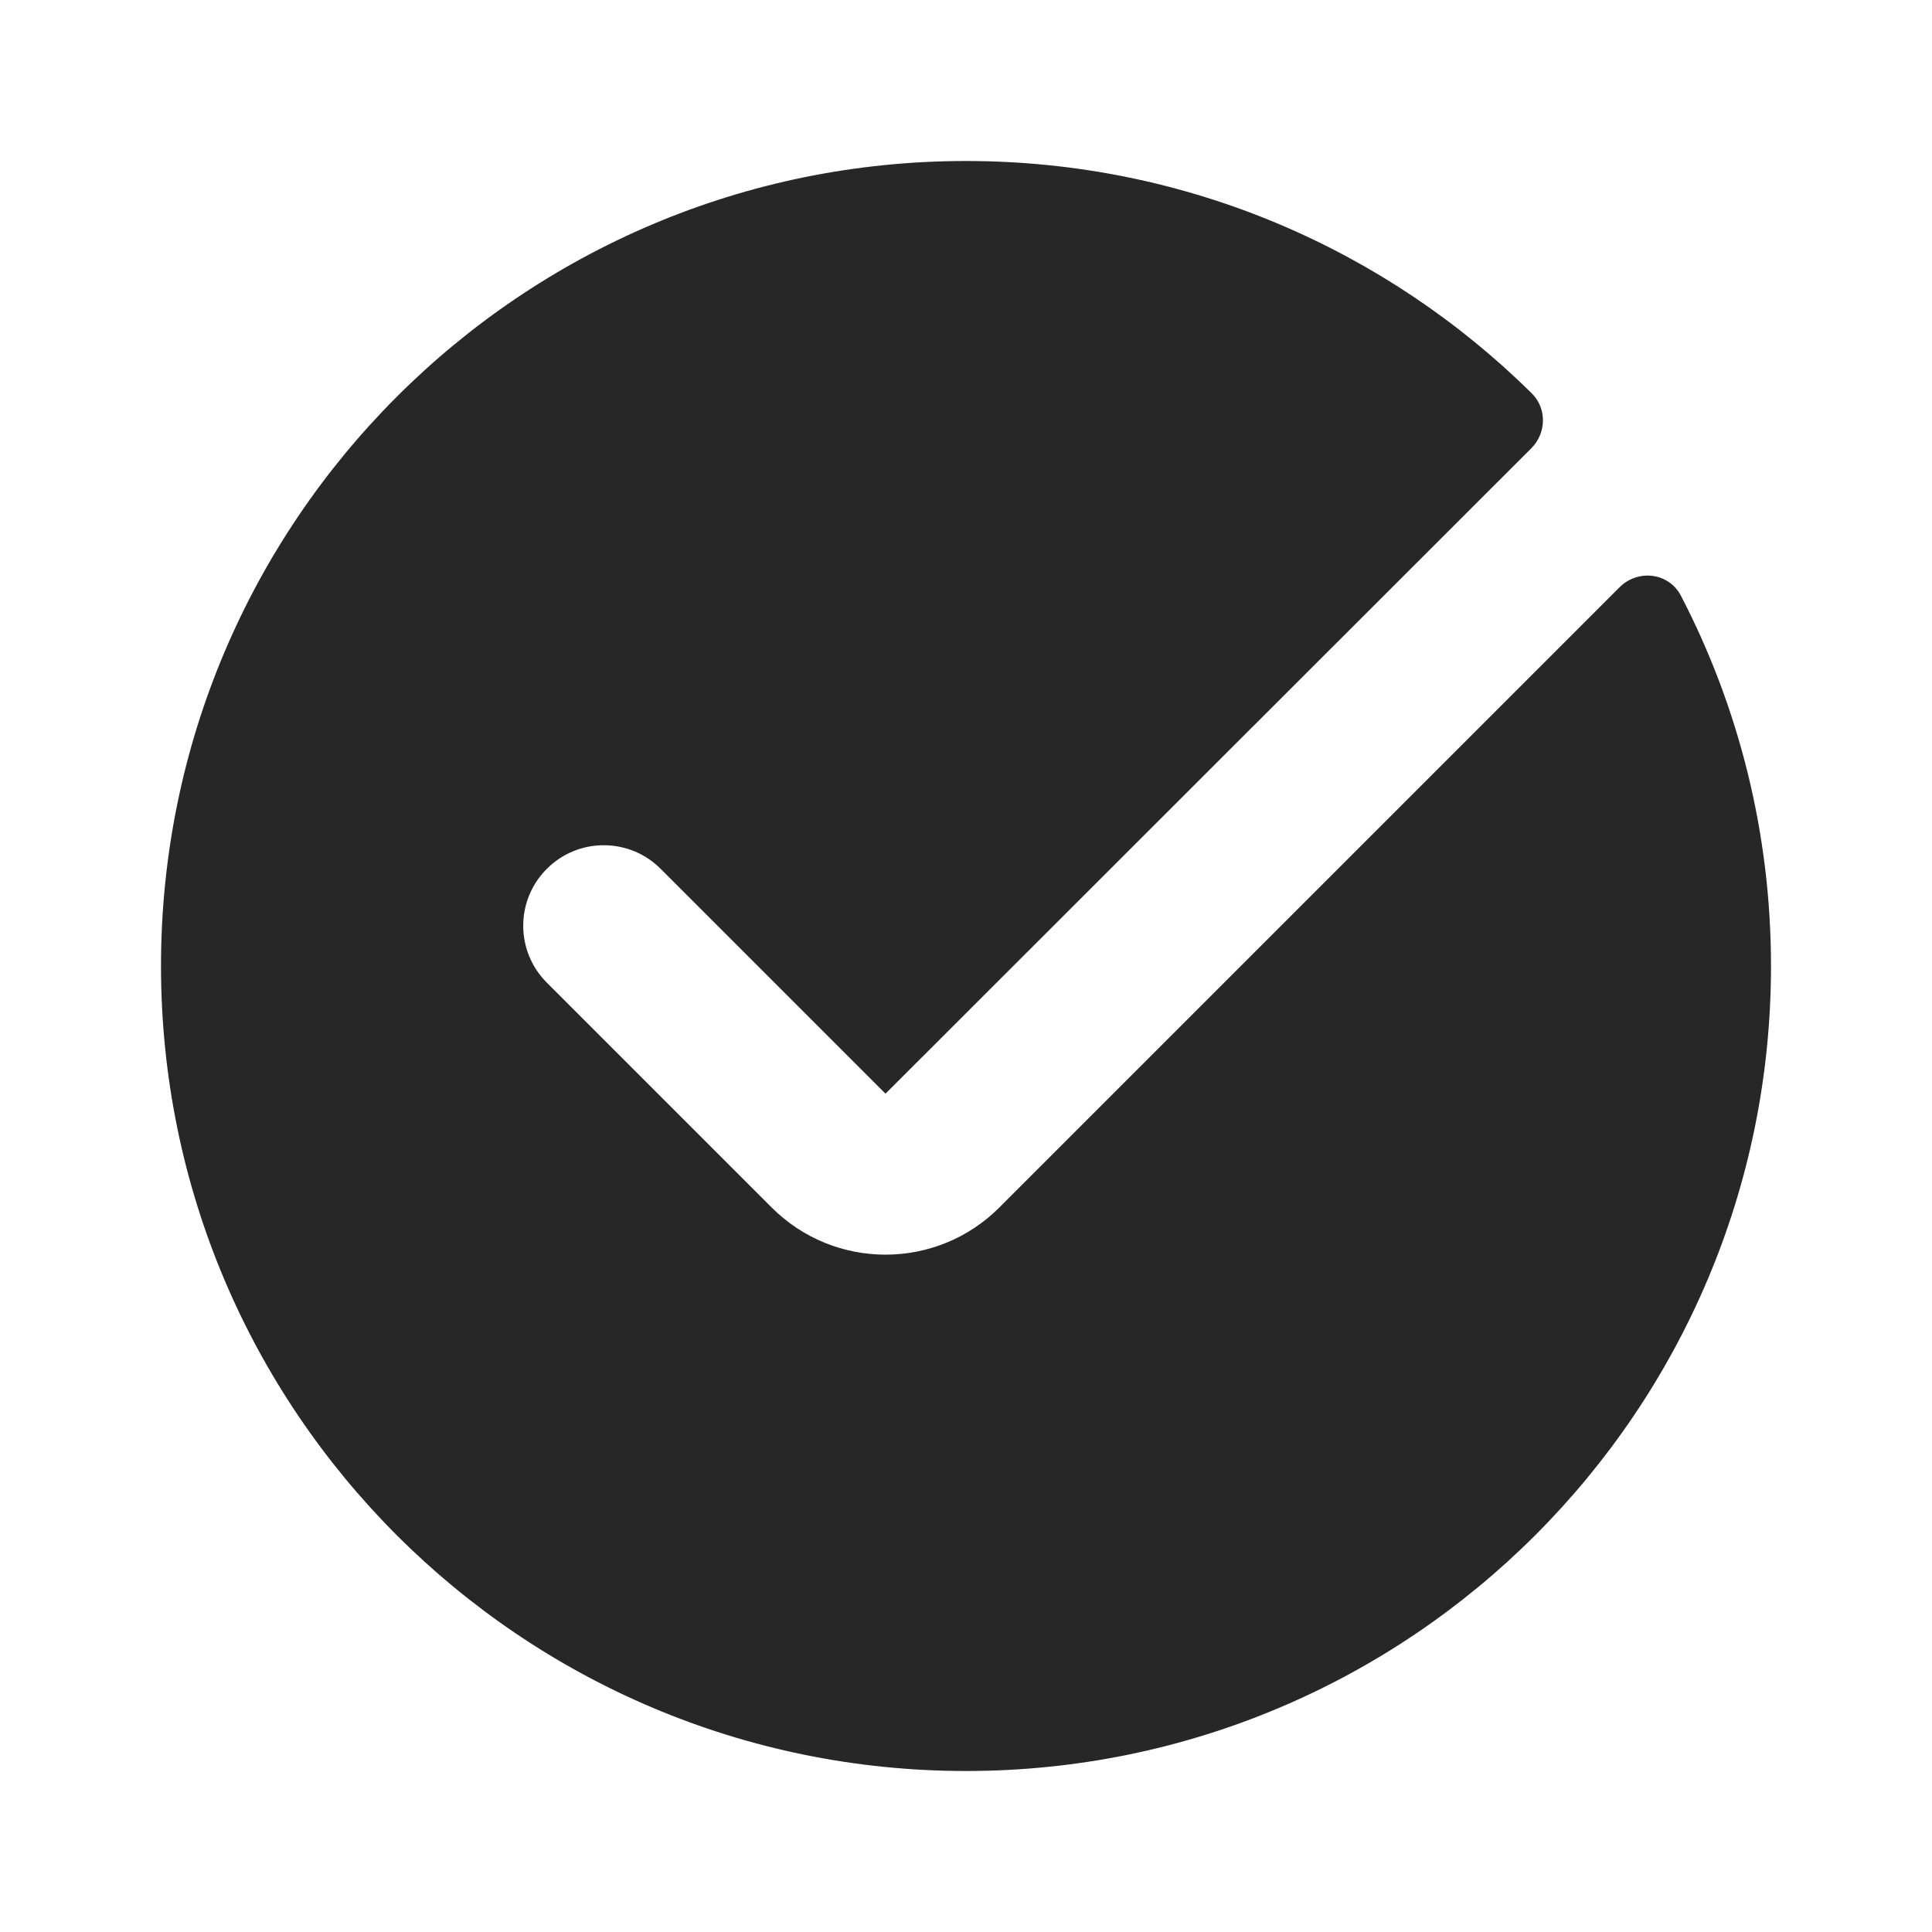 <?xml version="1.0" encoding="UTF-8"?> <svg xmlns="http://www.w3.org/2000/svg" width="24" height="24" viewBox="0 0 24 24" fill="none"><path d="M12 22C17.523 22 22 17.523 22 12C22 10.342 21.596 8.778 20.882 7.402C20.733 7.113 20.348 7.066 20.118 7.296L12.414 15C11.633 15.781 10.367 15.781 9.586 15L6.793 12.207C6.402 11.817 6.402 11.183 6.793 10.793C7.183 10.402 7.817 10.402 8.207 10.793L11 13.586L19.021 5.57C19.211 5.381 19.218 5.074 19.028 4.886C17.221 3.101 14.739 2 12 2C6.477 2 2 6.477 2 12C2 17.523 6.477 22 12 22Z" fill="#272727"></path></svg> 